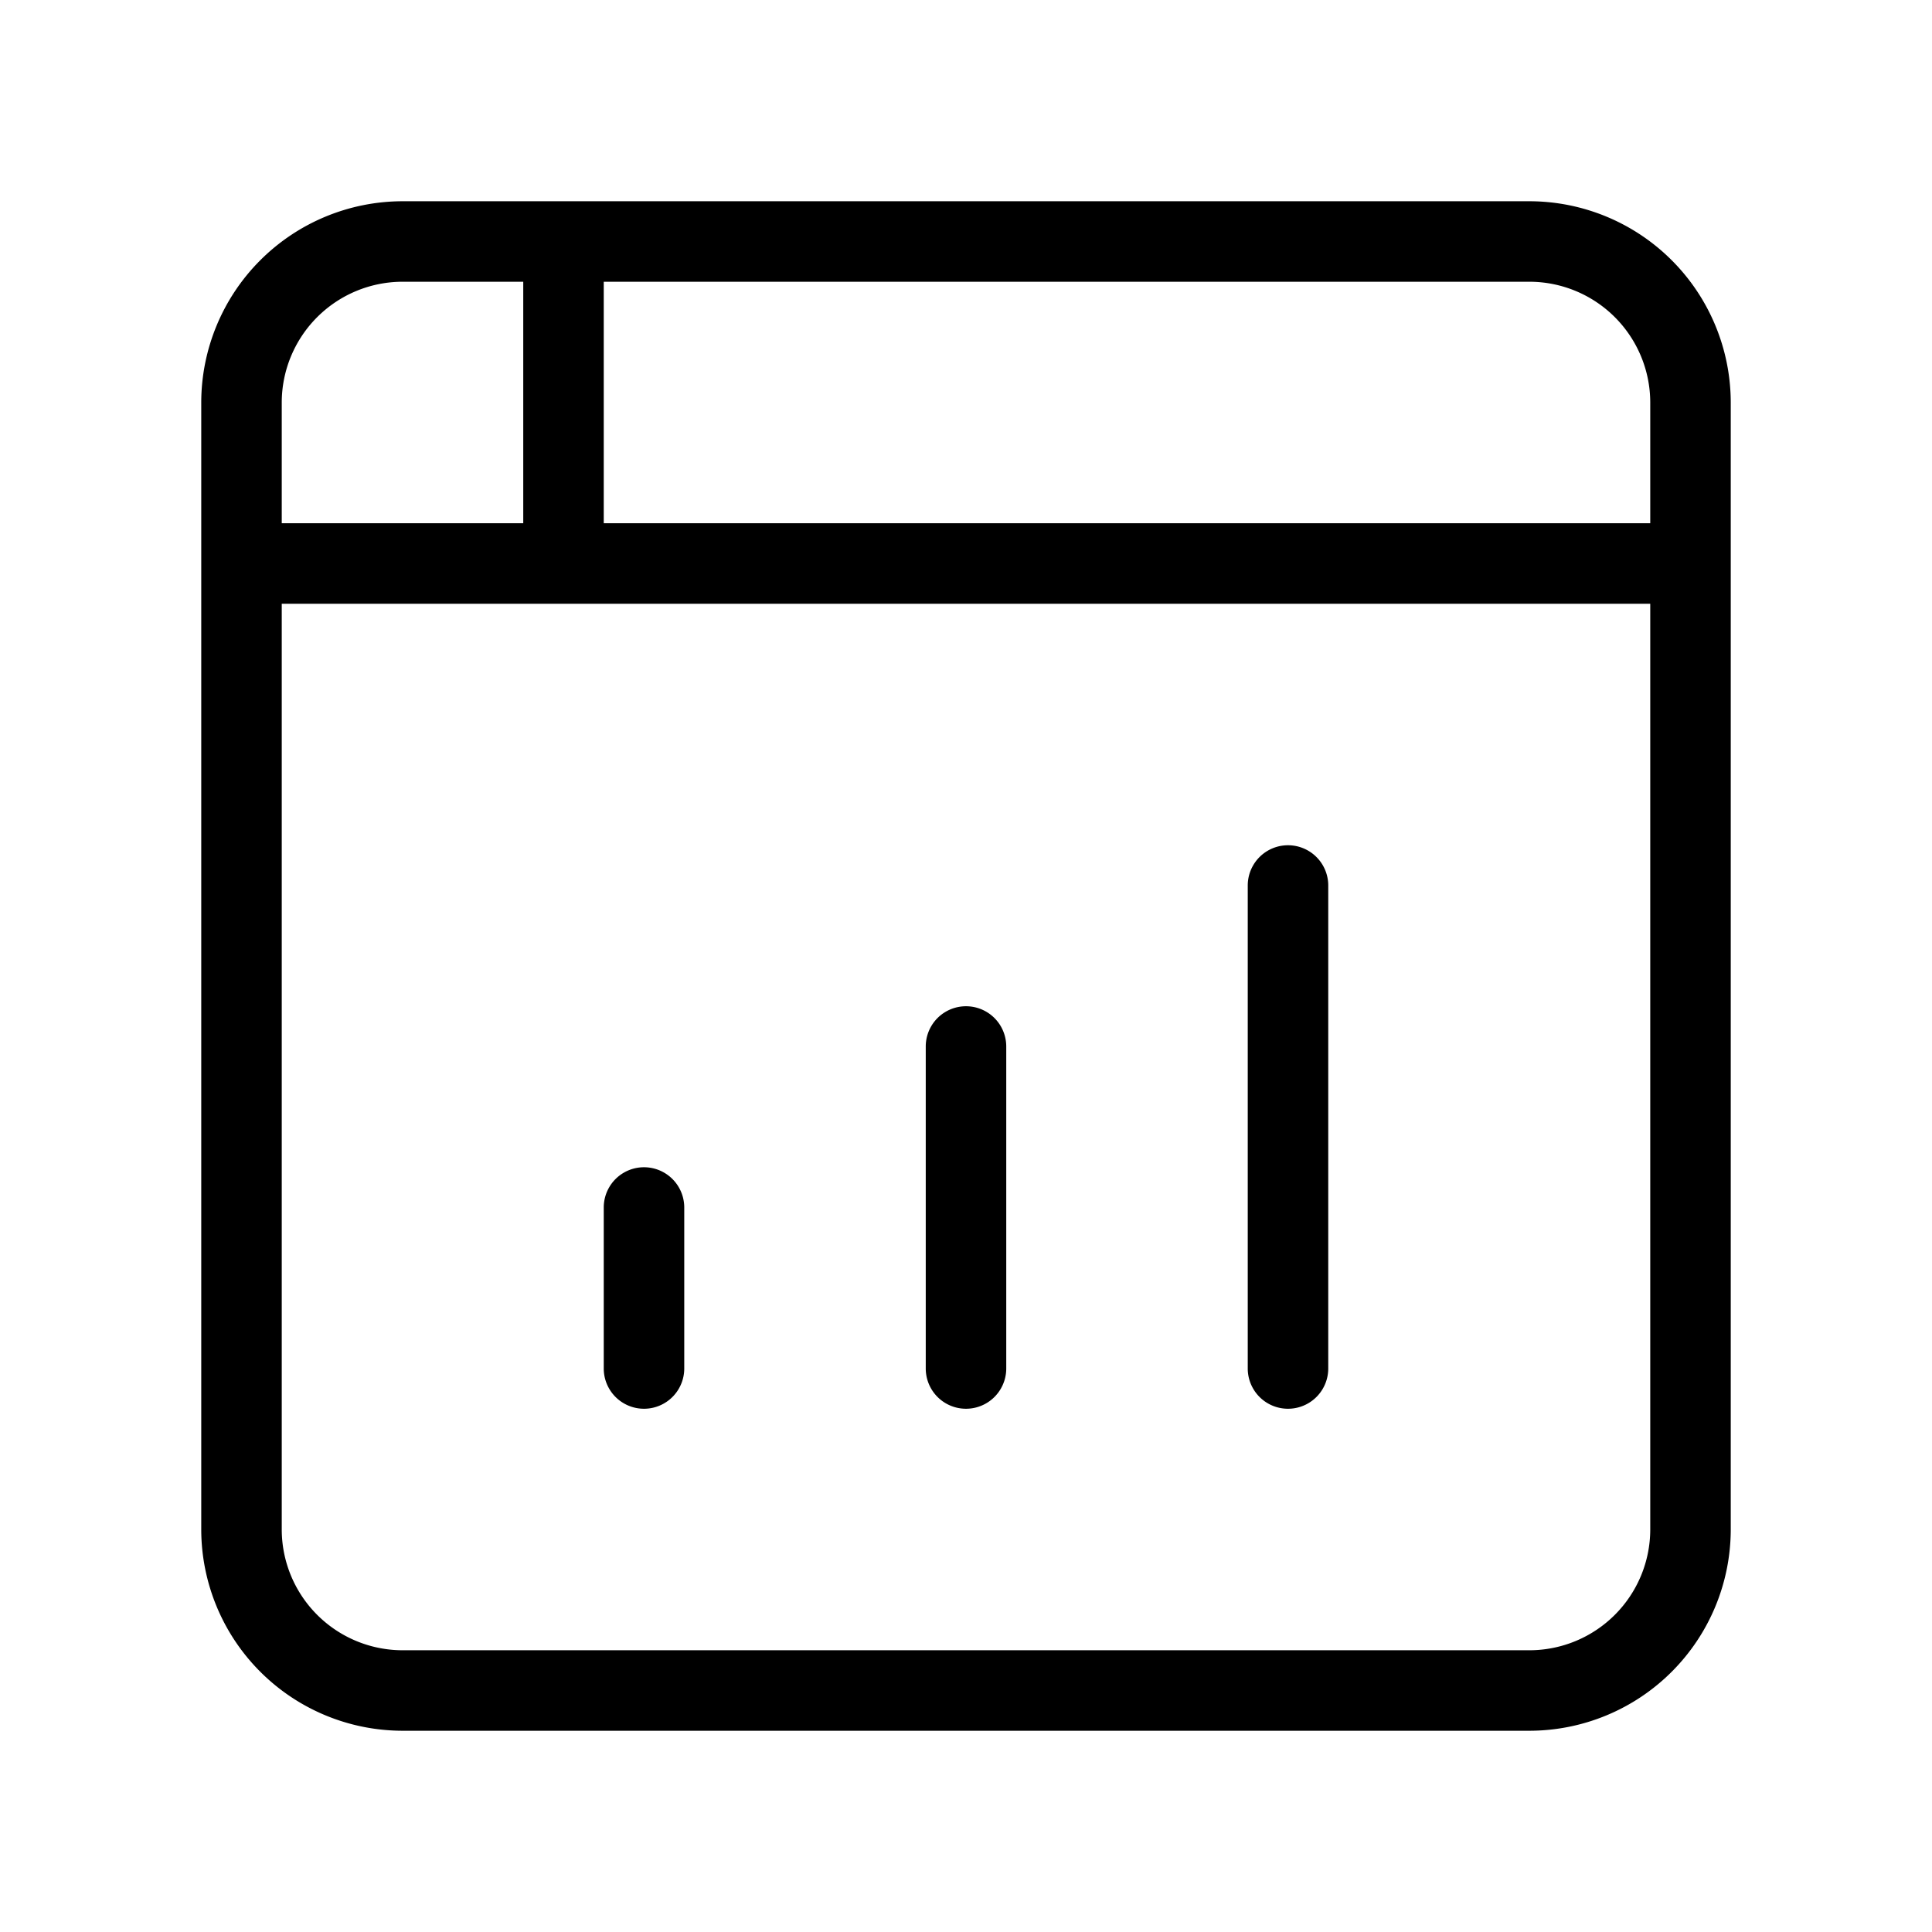 <svg xmlns="http://www.w3.org/2000/svg" id="Layer_1" data-name="Layer 1" viewBox="0 0 24 24"><path d="M2.5,5V19A2.503,2.503,0,0,0,5,21.5H19A2.503,2.503,0,0,0,21.5,19V5A2.503,2.503,0,0,0,19,2.5H5A2.503,2.503,0,0,0,2.5,5Zm5-1.5H19A1.502,1.502,0,0,1,20.5,5V6.5H7.5ZM3.5,5A1.502,1.502,0,0,1,5,3.5H6.5v3h-3Zm0,2.5h17V19A1.502,1.502,0,0,1,19,20.5H5A1.502,1.502,0,0,1,3.5,19Zm4,9.5V15a.5.5,0,0,1,1,0v2a.5.5,0,0,1-1,0Zm4,0V13a.5.5,0,0,1,1,0v4a.5.5,0,0,1-1,0Zm4,0V11a.5.5,0,0,1,1,0v6a.5.5,0,0,1-1,0Z"></path></svg>